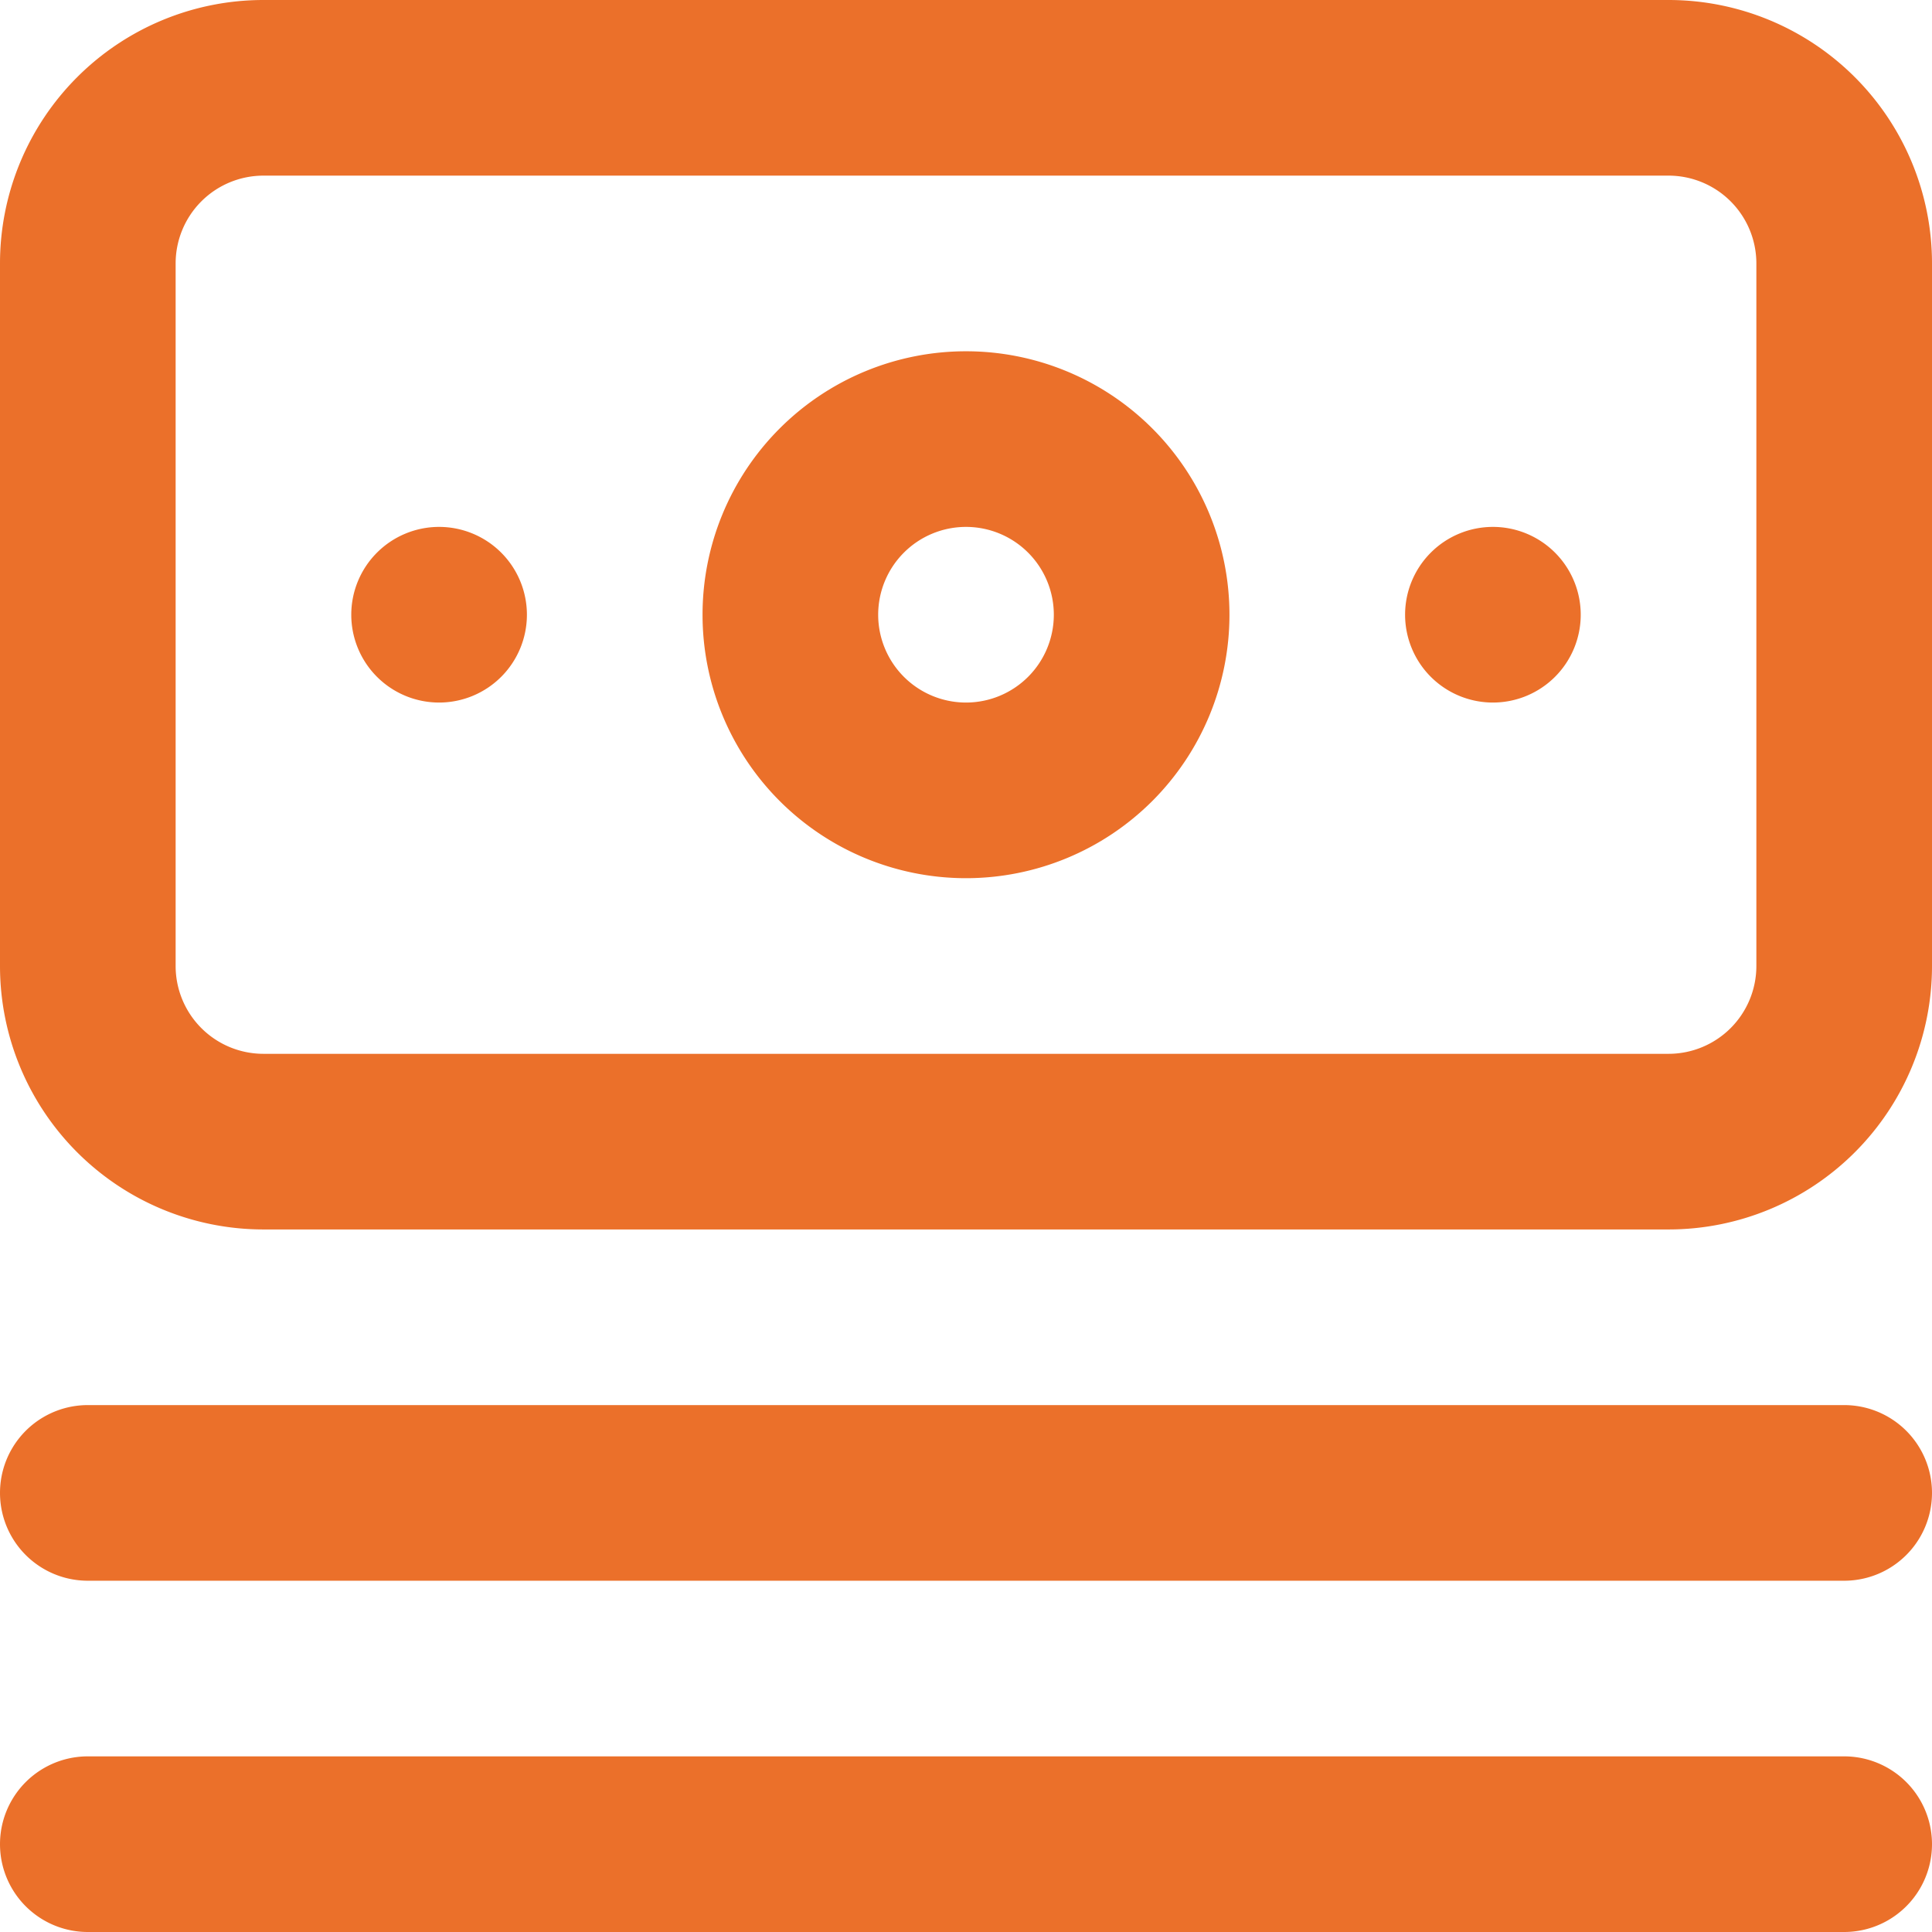 <svg xmlns="http://www.w3.org/2000/svg" width="22" height="22" viewBox="0 0 22 22">
  <path id="money_1_" data-name="money (1)" d="M22,17H2a1,1,0,0,0,0,2H22a1,1,0,1,0,0-2Zm0,4H2a1,1,0,0,0,0,2H22a1,1,0,1,0,0-2ZM6,7A1,1,0,1,0,7,8,1,1,0,0,0,6,7ZM20,1H4A3,3,0,0,0,1,4v8a3,3,0,0,0,3,3H20a3,3,0,0,0,3-3V4A3,3,0,0,0,20,1Zm1,11a1,1,0,0,1-1,1H4a1,1,0,0,1-1-1V4A1,1,0,0,1,4,3H20a1,1,0,0,1,1,1ZM12,5a3,3,0,1,0,3,3A3,3,0,0,0,12,5Zm0,4a1,1,0,1,1,1-1A1,1,0,0,1,12,9Zm6-2a1,1,0,1,0,1,1A1,1,0,0,0,18,7Z" transform="translate(-1 -1)" fill="#eb702a"/>
</svg>
